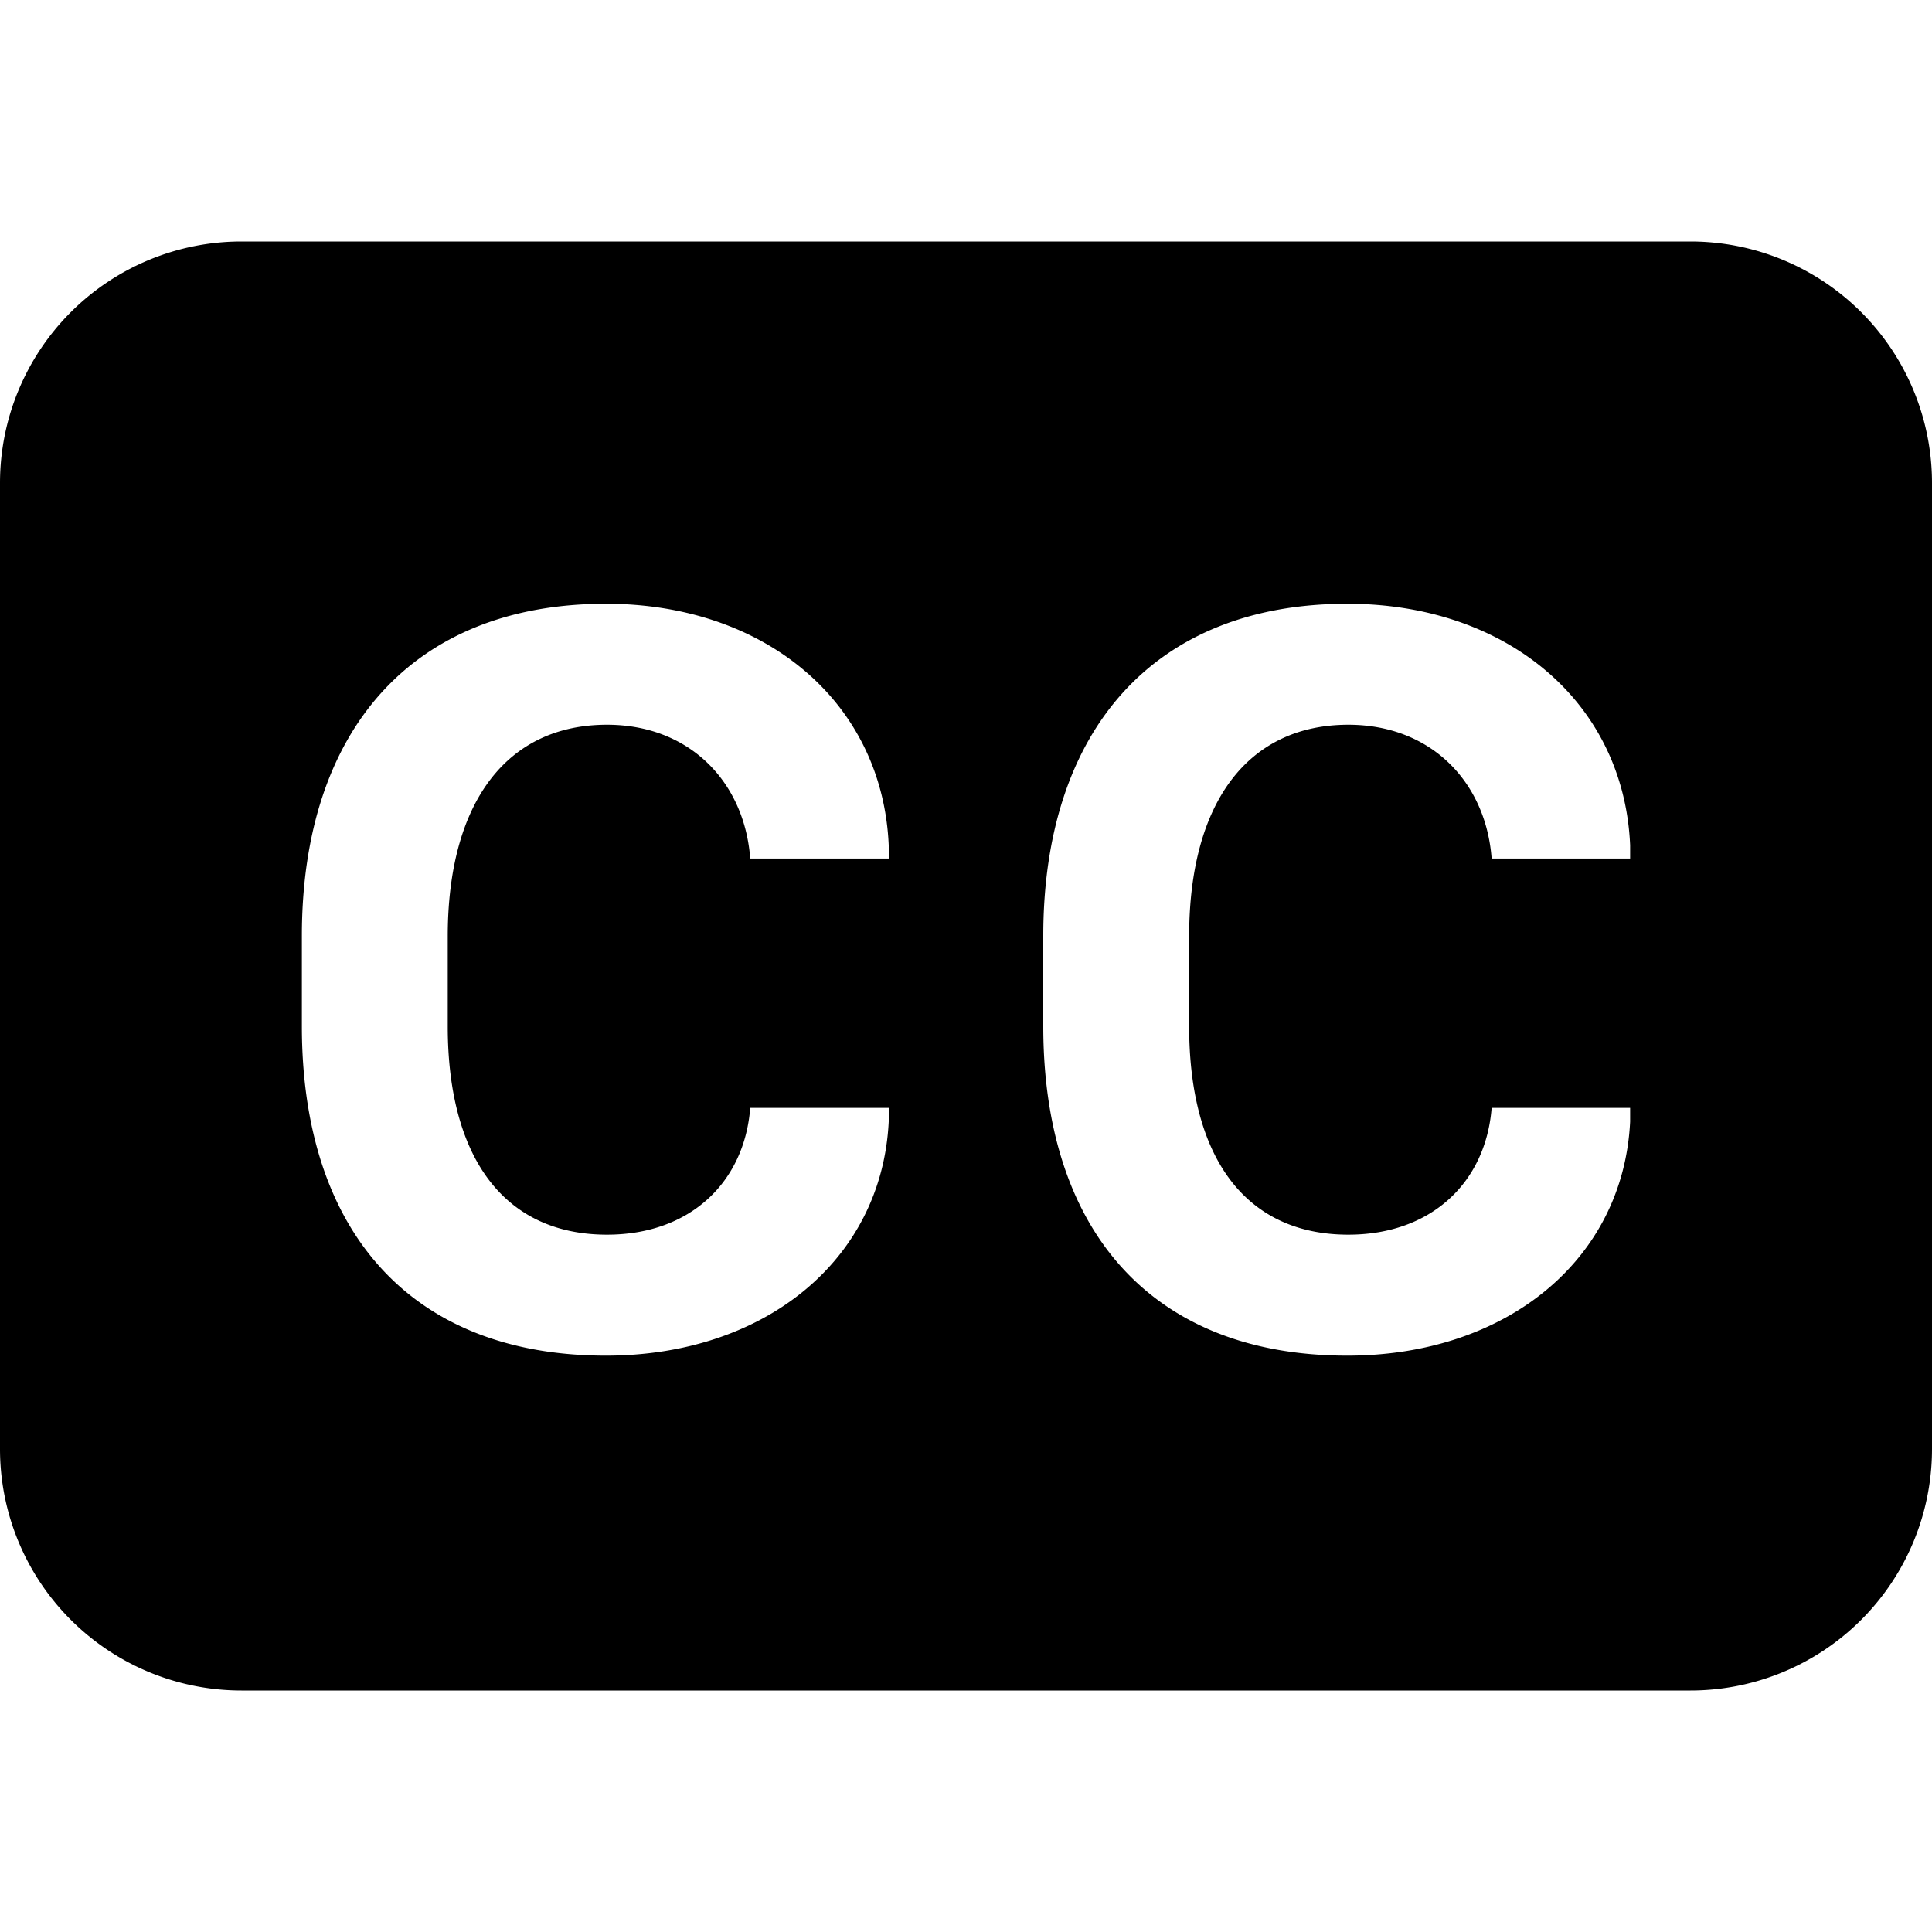 <?xml version="1.0" encoding="utf-8"?>
<!-- Generator: www.svgicons.com -->
<svg xmlns="http://www.w3.org/2000/svg" width="800" height="800" viewBox="0 0 16 16">
<path fill="currentColor" d="M2 2a2 2 0 0 0-2 2v8a2 2 0 0 0 2 2h12a2 2 0 0 0 2-2V4a2 2 0 0 0-2-2zm3.027 4.002c-.83 0-1.319.642-1.319 1.753v.743c0 1.107.48 1.727 1.319 1.727c.69 0 1.138-.435 1.186-1.05H7.36v.114c-.057 1.147-1.028 1.938-2.342 1.938c-1.613 0-2.518-1.028-2.518-2.729v-.747C2.5 6.051 3.414 5 5.018 5c1.318 0 2.29.813 2.342 2v.11H6.213c-.048-.638-.505-1.108-1.186-1.108m6.14 0c-.831 0-1.319.642-1.319 1.753v.743c0 1.107.48 1.727 1.318 1.727c.69 0 1.139-.435 1.187-1.05H13.5v.114c-.057 1.147-1.028 1.938-2.342 1.938c-1.613 0-2.518-1.028-2.518-2.729v-.747c0-1.7.914-2.751 2.518-2.751c1.318 0 2.29.813 2.342 2v.11h-1.147c-.048-.638-.505-1.108-1.187-1.108z"/>
</svg>